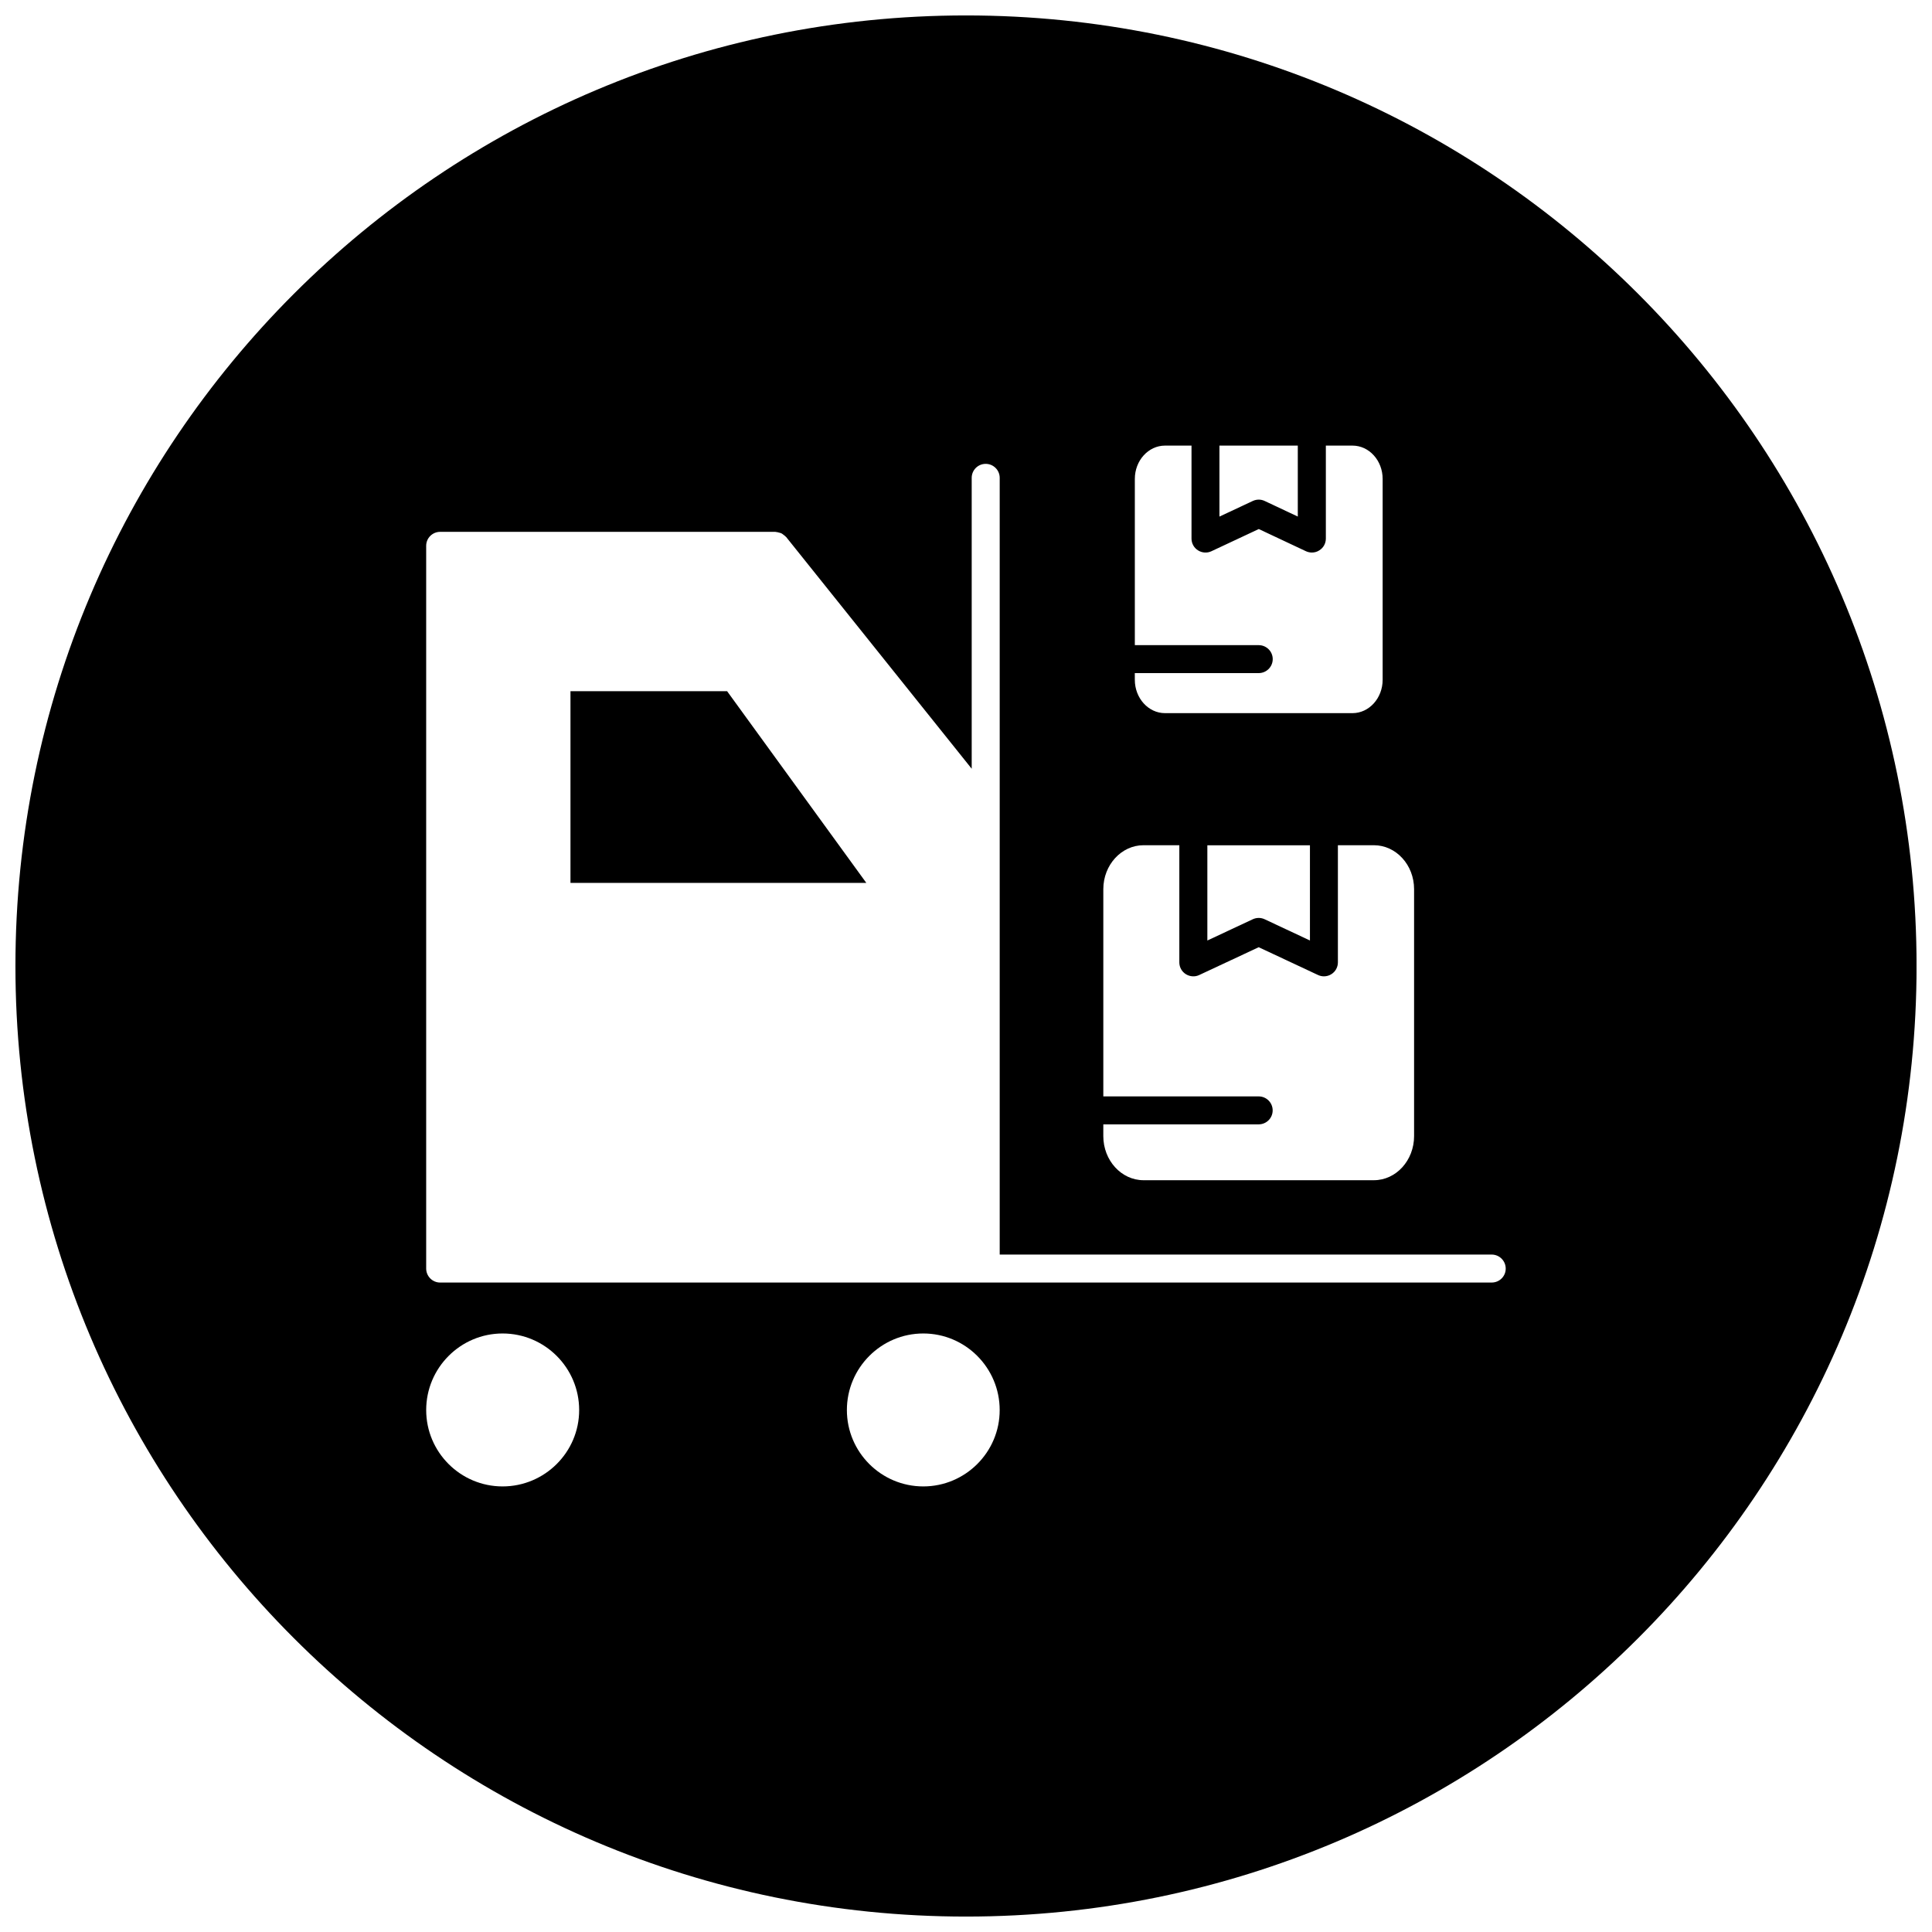 <?xml version="1.0" encoding="UTF-8"?>
<!-- Uploaded to: SVG Repo, www.svgrepo.com, Generator: SVG Repo Mixer Tools -->
<svg width="800px" height="800px" version="1.1" viewBox="144 144 512 512" xmlns="http://www.w3.org/2000/svg">
 <defs>
  <clipPath id="a">
   <path d="m148.09 148.09h503.81v503.81h-503.81z"/>
  </clipPath>
 </defs>
 <path d="m295.18 327.17v50.805h78.402l-36.895-50.805z"/>
 <g clip-path="url(#a)">
  <path d="m400 148.09c-139.12 0-251.91 112.78-251.91 251.91 0 139.13 112.78 251.91 251.91 251.91 139.13 0 251.91-112.77 251.91-251.91-0.004-139.12-112.78-251.91-251.91-251.91zm67.141 114h20.789v18.805l-8.777-4.133c-1-0.473-2.141-0.473-3.148 0l-8.84 4.141v-18.812zm-22.398 60.289h32.828c2.047 0 3.715-1.66 3.715-3.707 0-2.039-1.668-3.699-3.715-3.699h-32.828v-44.051c0-4.871 3.582-8.832 8.004-8.832h7.016v24.648c0 1.25 0.645 2.449 1.73 3.117 1.062 0.676 2.418 0.77 3.551 0.227l12.547-5.879 12.5 5.879c0.496 0.227 1.047 0.348 1.566 0.348 0.691 0 1.387-0.188 1.984-0.582 1.086-0.676 1.723-1.852 1.723-3.117v-24.641h7.055c4.418 0 7.996 3.961 7.996 8.832v53.23c0 4.863-3.582 8.84-7.996 8.84h-49.676c-4.426 0-8.004-3.977-8.004-8.84l-0.004-1.773zm46.406 45.637v25.223l-12.012-5.629c-0.984-0.465-2.133-0.465-3.133 0l-12.043 5.637v-25.23zm-54.758 73.949h41.172c2.047 0 3.707-1.652 3.707-3.699s-1.66-3.707-3.707-3.707h-41.172v-54.922c0-6.406 4.777-11.645 10.66-11.645h9.484v31.055c0 1.258 0.645 2.441 1.723 3.117 1.086 0.676 2.426 0.77 3.551 0.227l15.762-7.367 15.727 7.367c0.496 0.227 1.031 0.348 1.551 0.348 0.691 0 1.387-0.188 1.984-0.574 1.078-0.676 1.723-1.859 1.723-3.117v-31.055h9.531c5.887 0 10.66 5.219 10.66 11.645v65.441c0 6.445-4.769 11.691-10.66 11.691h-61.039c-5.871 0-10.66-5.242-10.66-11.691zm-159.2 95.953c-11.164 0-20.246-9.078-20.246-20.238 0-11.188 9.086-20.293 20.246-20.293 11.188 0 20.293 9.094 20.293 20.293 0.008 11.145-9.098 20.238-20.293 20.238zm111.49 0c-11.164 0-20.246-9.078-20.246-20.238 0-11.188 9.086-20.293 20.246-20.293 11.164 0 20.246 9.094 20.246 20.293 0.016 11.145-9.086 20.238-20.246 20.238zm150.65-54.027h-278.69c-2.039 0-3.699-1.668-3.699-3.715v-191.53c0-2.047 1.66-3.699 3.699-3.699h88.836c0.07 0 0.133 0.039 0.195 0.039 0.262 0.008 0.504 0.086 0.754 0.156 0.219 0.062 0.434 0.094 0.637 0.188 0.203 0.102 0.379 0.242 0.574 0.395 0.203 0.156 0.402 0.293 0.574 0.48 0.047 0.047 0.109 0.078 0.148 0.133l49.152 61.387v-77.09c0-2.047 1.66-3.707 3.707-3.707 2.047 0 3.715 1.66 3.715 3.707v205.84h130.39c2.039 0 3.707 1.66 3.707 3.715 0.012 2.043-1.66 3.695-3.699 3.695z"/>
 </g>
</svg>